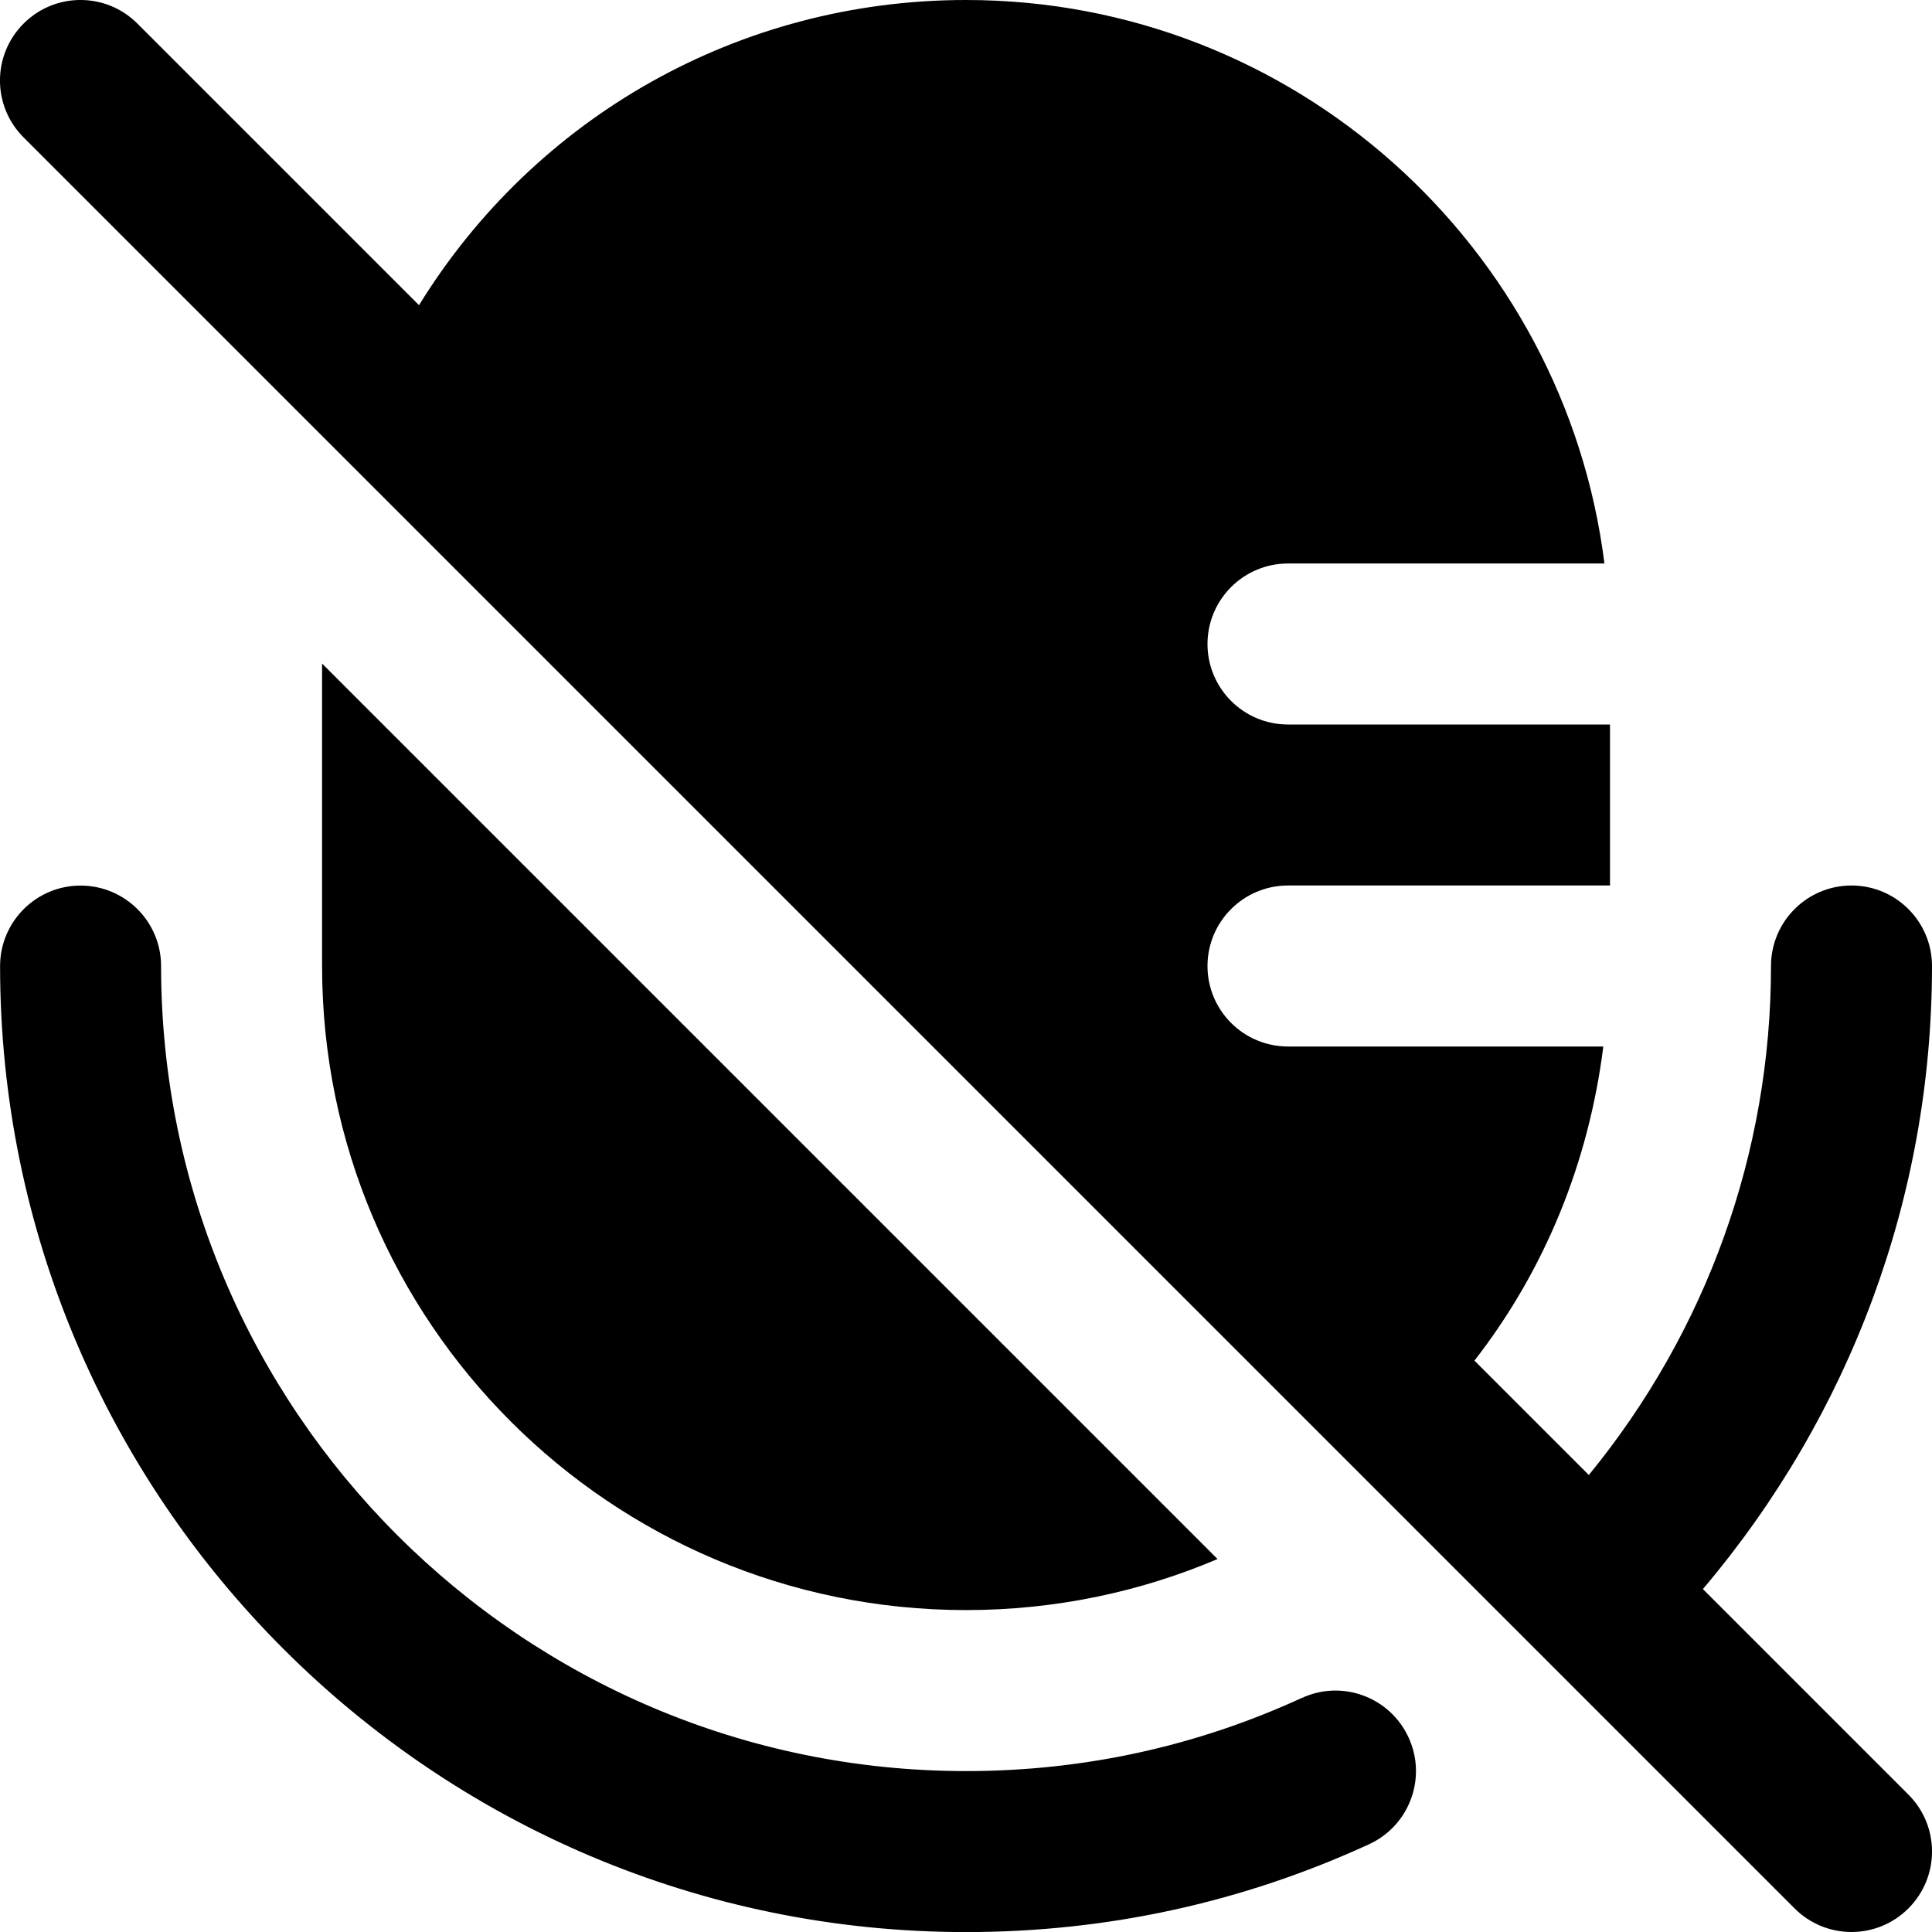 <?xml version="1.0" encoding="UTF-8"?>
<svg xmlns="http://www.w3.org/2000/svg" id="Layer_1" data-name="Layer 1" viewBox="0 0 24 24" width="512" height="512"><path d="m21.154,19.74c1.833-2.165,2.846-4.883,2.846-7.74,0-.552-.448-1-1-1s-1,.448-1,1c0,2.324-.804,4.54-2.263,6.323l-1.421-1.421c.883-1.134,1.422-2.477,1.601-3.902h-3.917c-.552,0-1-.448-1-1s.448-1,1-1h4v-2h-4c-.552,0-1-.448-1-1s.448-1,1-1h3.931c-.495-3.94-3.859-7-7.931-7-2.819,0-5.355,1.456-6.795,3.791L1.707.293C1.316-.098.684-.098.293.293S-.098,1.316.293,1.707l22,22c.195.195.451.293.707.293s.512-.098.707-.293c.391-.391.391-1.023,0-1.414l-2.553-2.553Zm-4.982,1.352c-1.312.603-2.715.909-4.171.909-5.514,0-10-4.486-10-10,0-.552-.448-1-1-1s-1,.448-1,1c0,6.617,5.383,12,12,12,1.747,0,3.431-.367,5.006-1.091.502-.231.722-.825.491-1.326-.23-.502-.825-.723-1.326-.491Zm-1.047-1.725c-.96.408-2.016.634-3.124.634-4.418,0-8-3.582-8-8v-3.758l11.124,11.124Z"/></svg>
